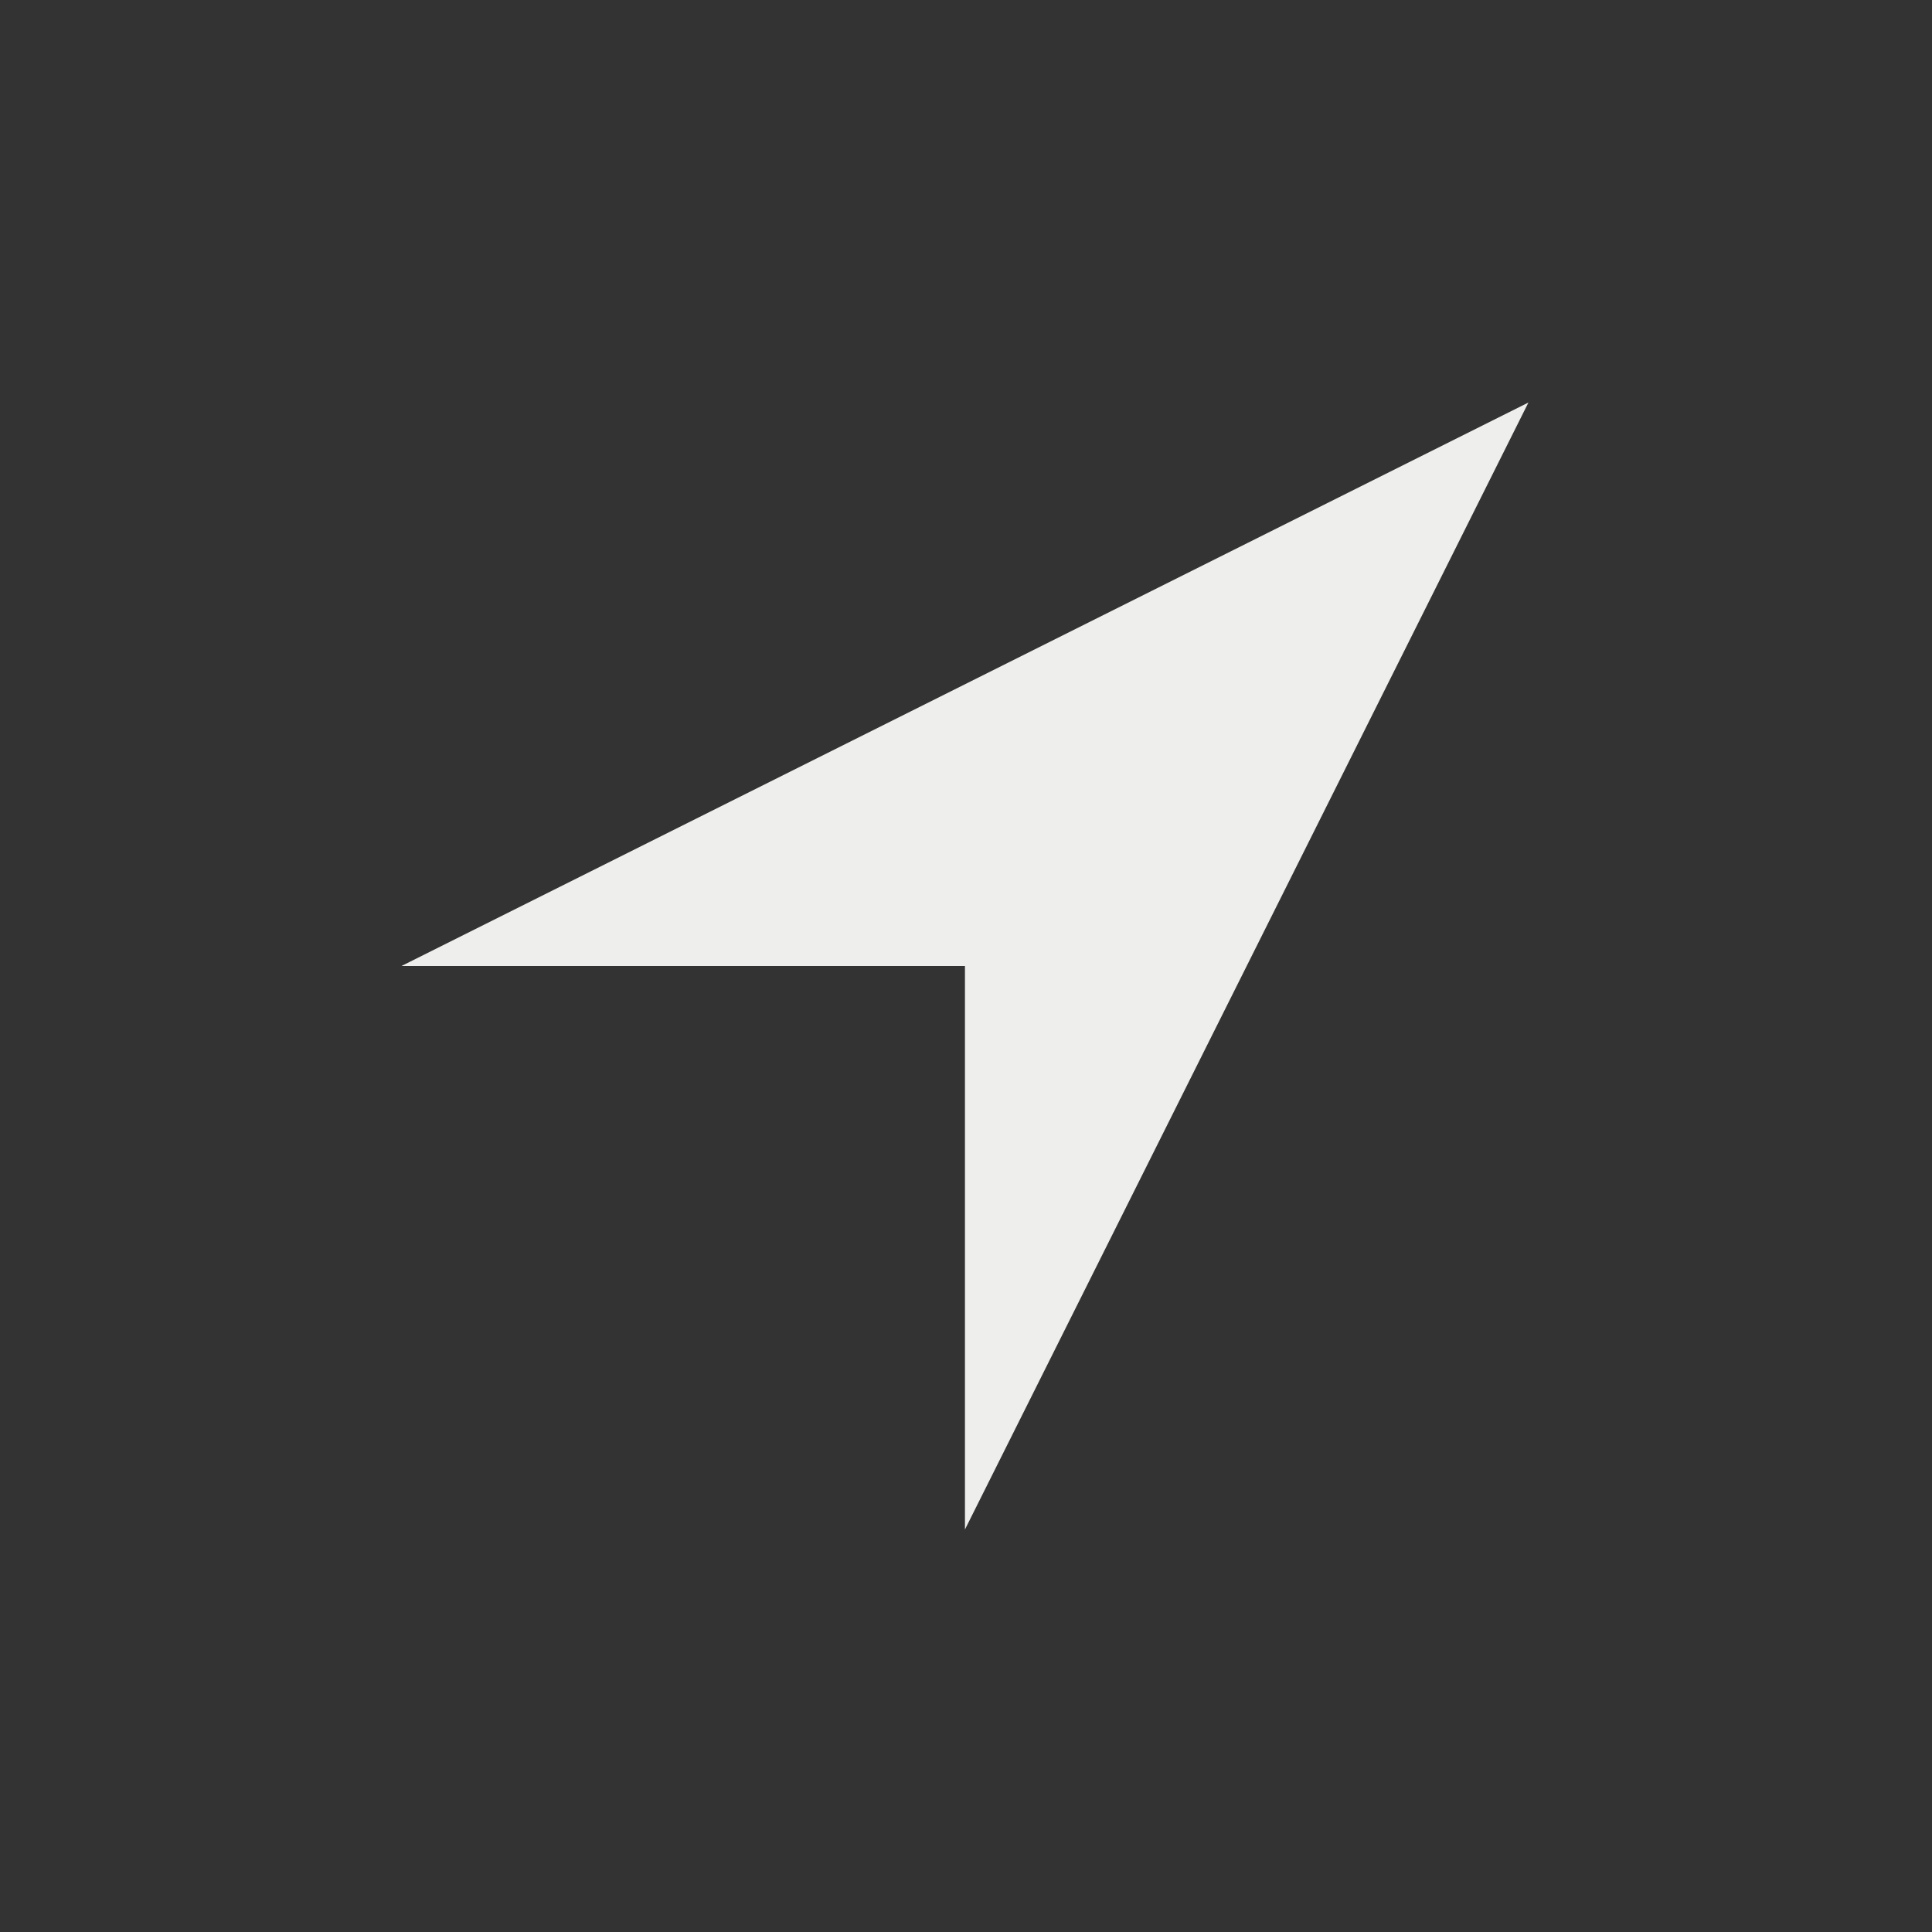 <svg xmlns="http://www.w3.org/2000/svg" width="24" height="24" version="1.1">
 <rect width="100%" height="100%" fill="#333333" stroke="none"/>
 <g transform="translate(-409,-24)">
  <path style="fill:#eeeeec" d="m 420.987,43 0,-7 -7,0 14,-7 z"/>
 </g>
</svg>
